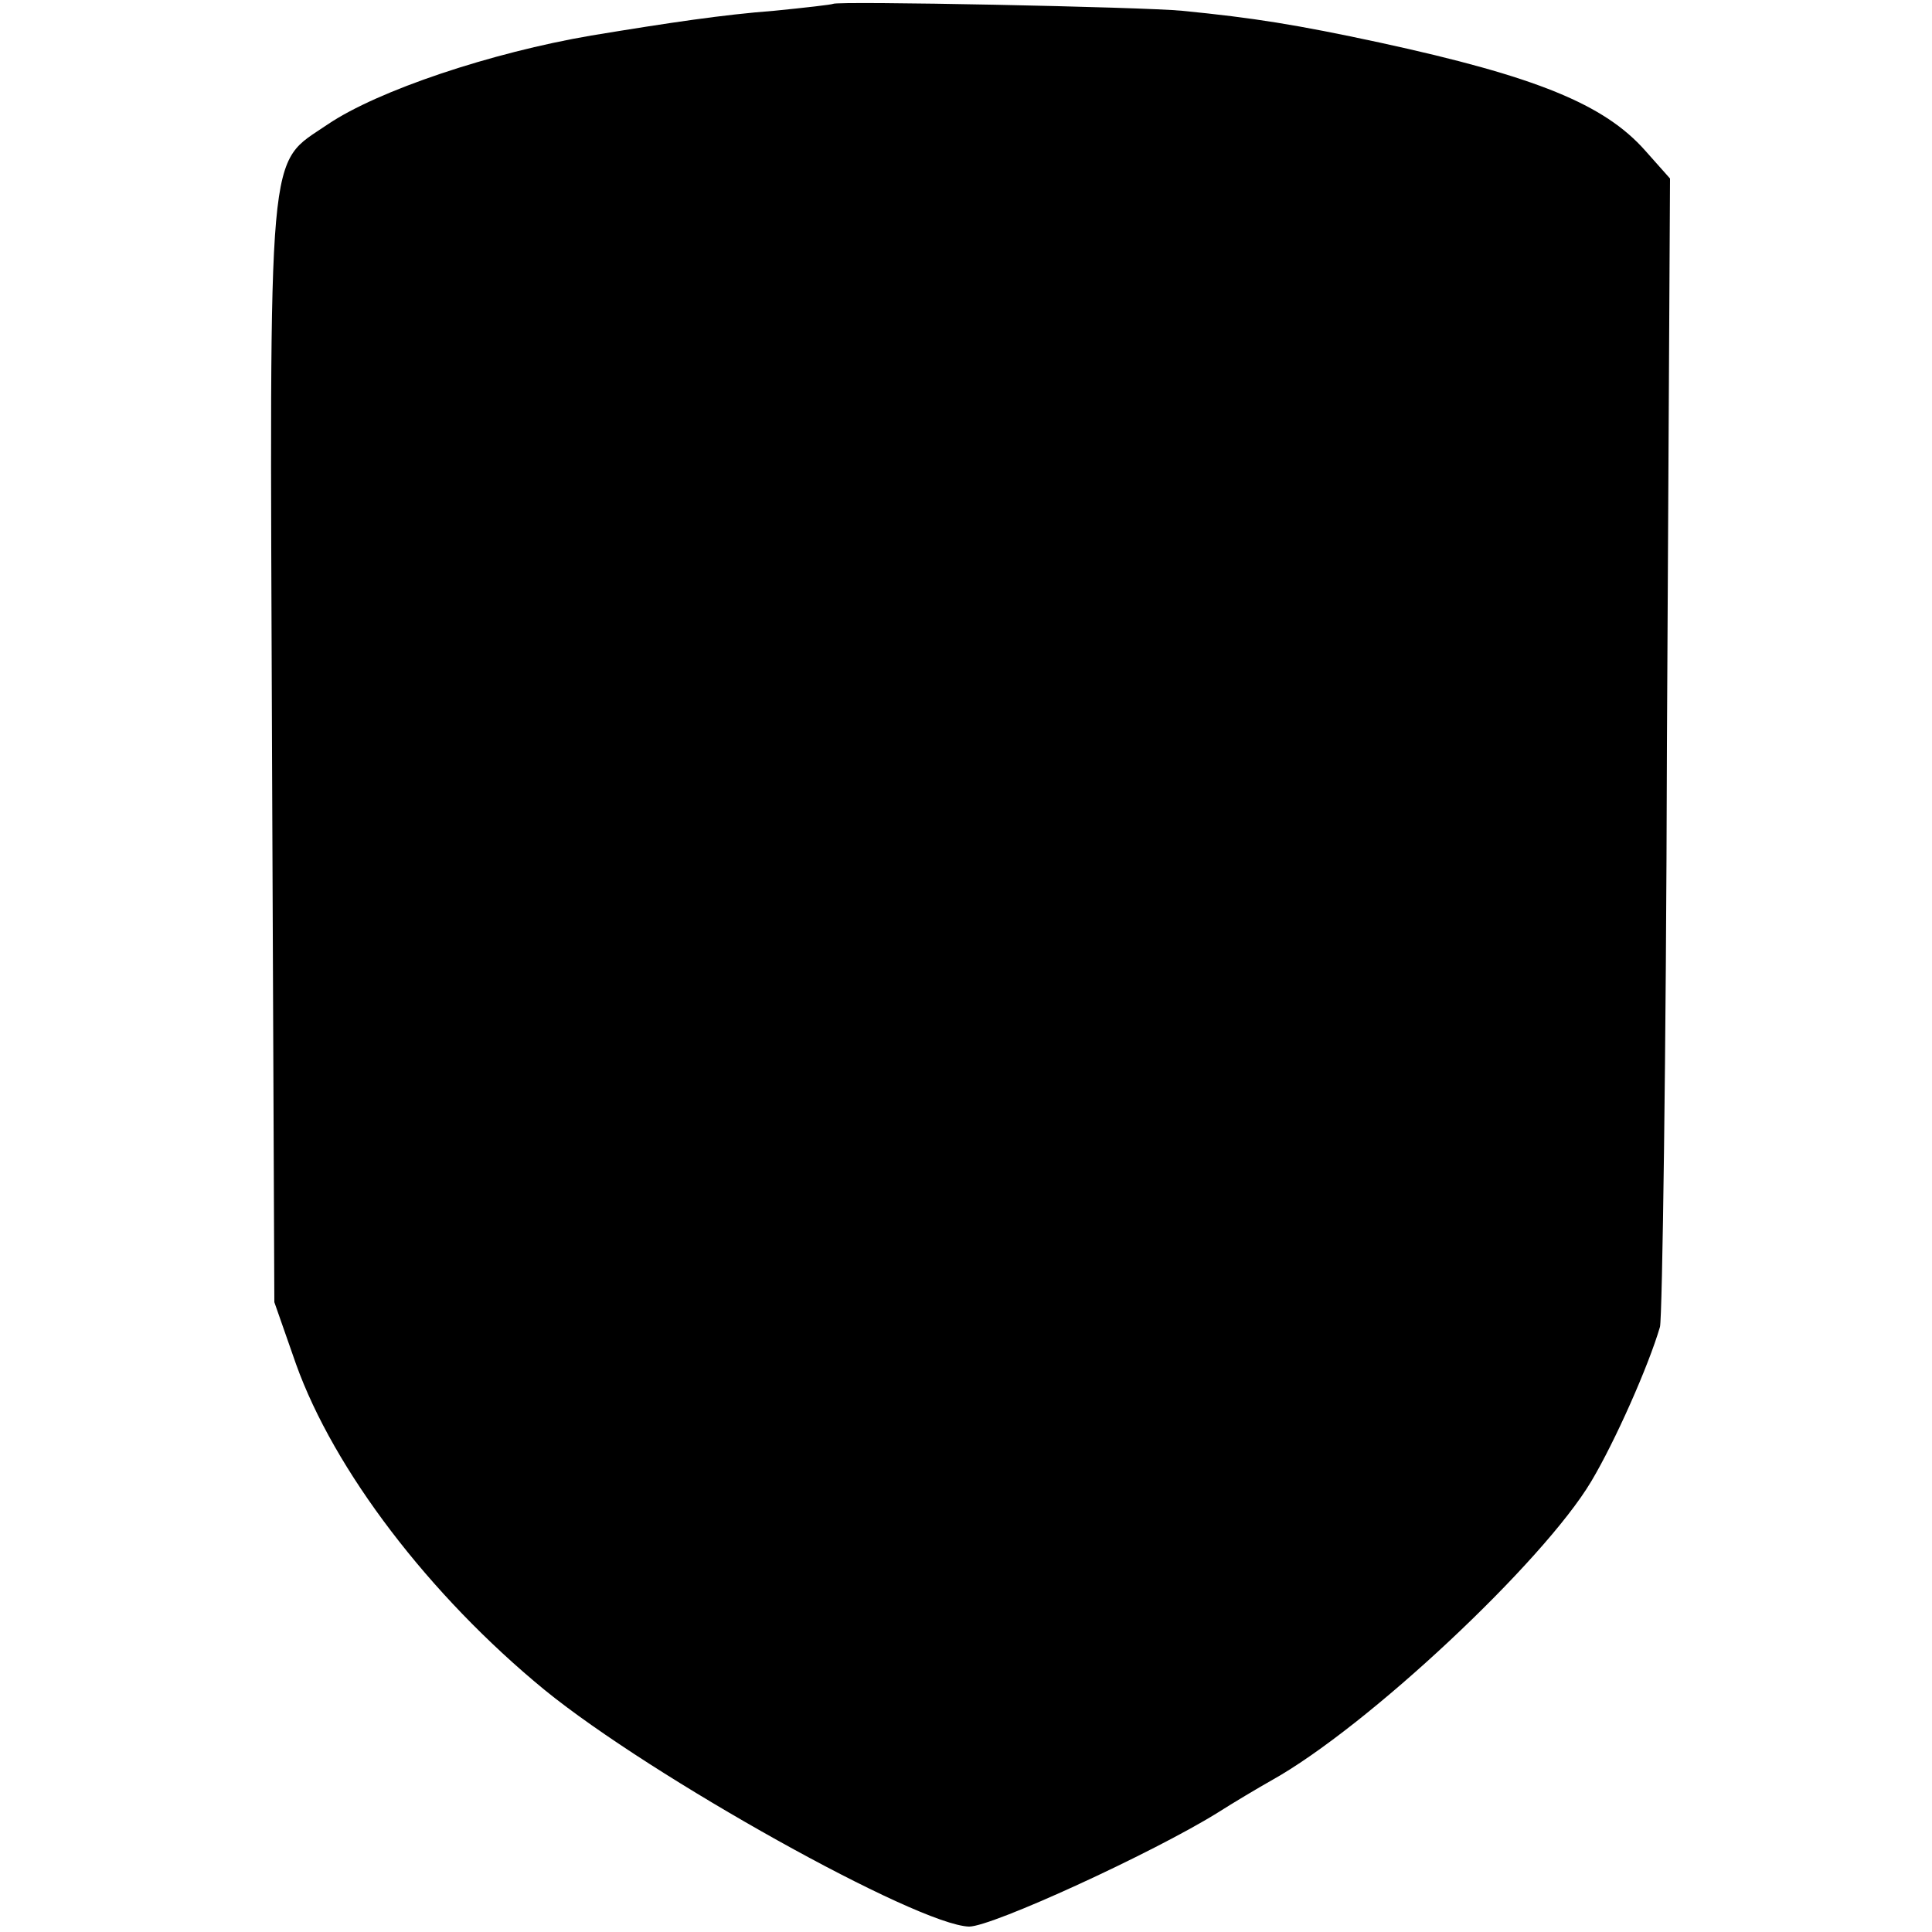 <?xml version="1.0" standalone="no"?>
<!DOCTYPE svg PUBLIC "-//W3C//DTD SVG 20010904//EN"
 "http://www.w3.org/TR/2001/REC-SVG-20010904/DTD/svg10.dtd">
<svg version="1.0" xmlns="http://www.w3.org/2000/svg"
 width="250pt" height="250pt" viewBox="0 0 250 250"
 preserveAspectRatio="xMidYMid meet">
<g transform="translate(0,250) scale(0.1,-0.1)"
fill="#000000" stroke="none">
<path d="M1078 2495 c-2 -1 -36 -5 -77 -9 -65 -5 -133 -15 -236 -32 -129 -22
-276 -71 -341 -115 -79 -54 -75 -10 -72 -811 l3 -713 28 -80 c49 -137 172
-299 322 -422 139 -113 482 -304 549 -306 30 0 237 95 321 147 22 14 54 33 70
42 124 69 352 283 414 387 31 52 74 149 89 200 3 12 8 351 9 754 l4 732 -32
36 c-53 60 -141 96 -344 140 -107 23 -163 32 -255 41 -49 5 -448 13 -452 9z"/>
</g>
</svg>
